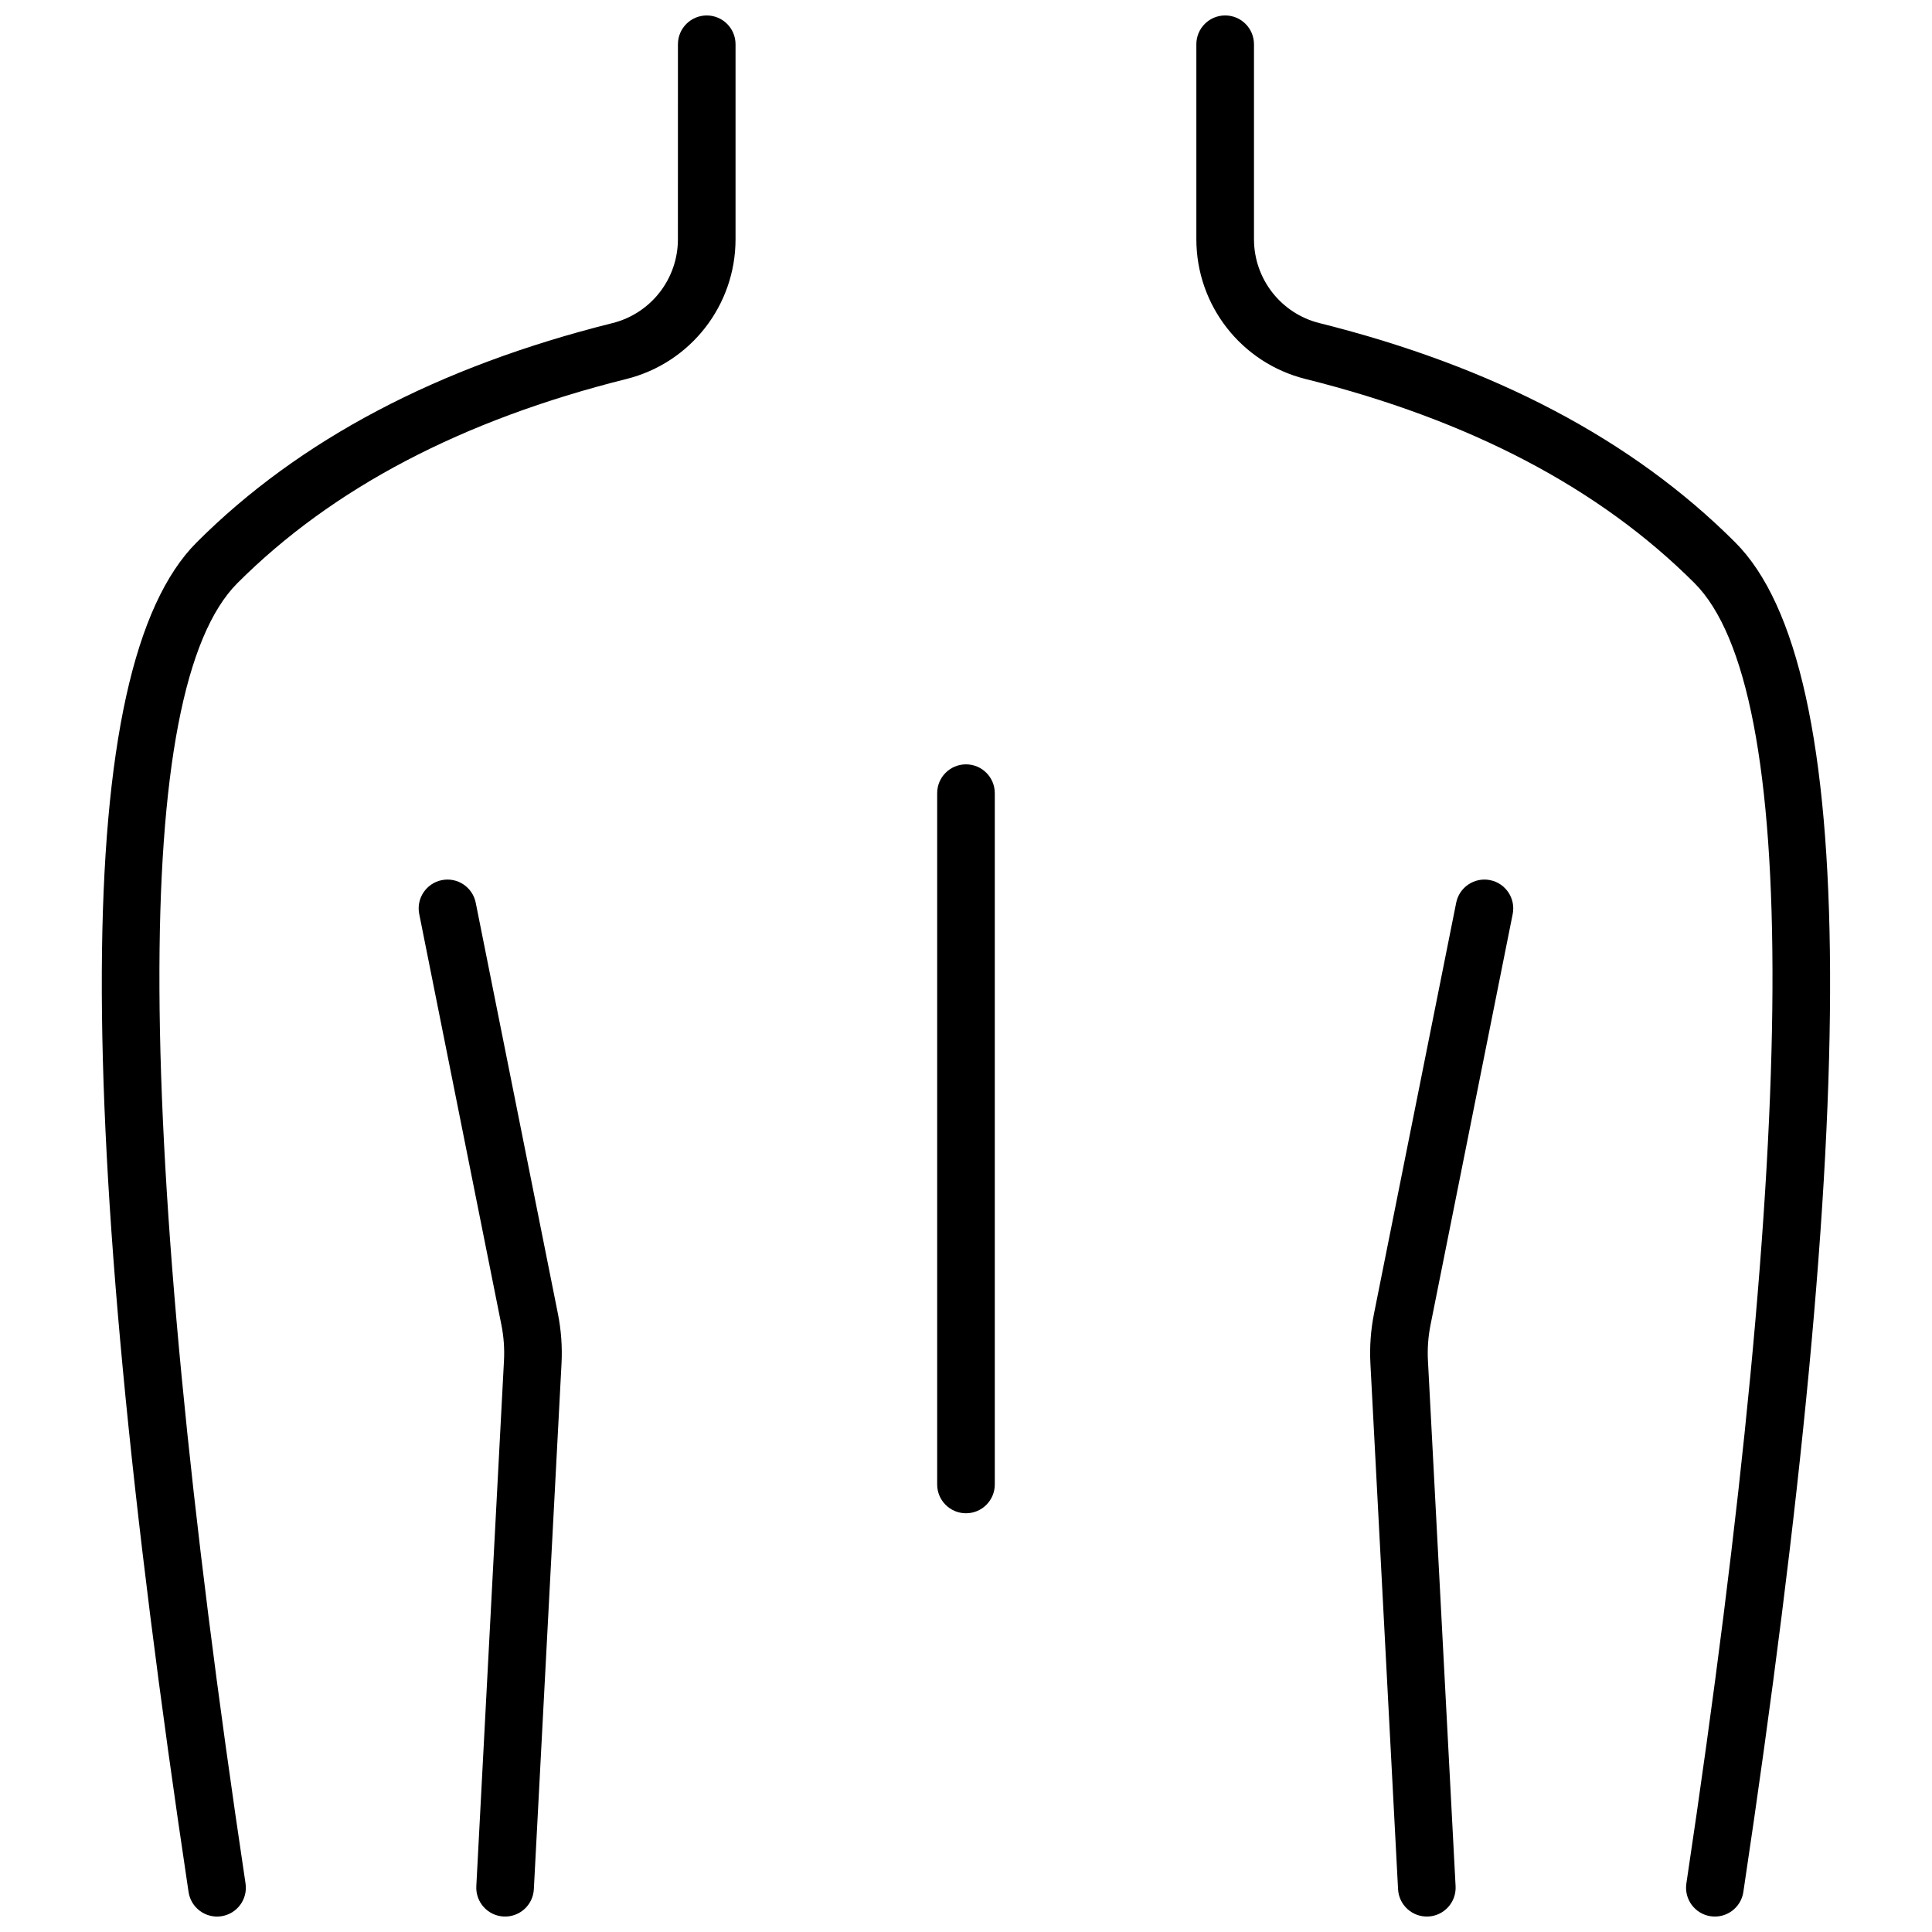 <?xml version="1.0" encoding="UTF-8"?>
<!-- Uploaded to: ICON Repo, www.svgrepo.com, Generator: ICON Repo Mixer Tools -->
<svg width="800px" height="800px" version="1.1" viewBox="144 144 512 512" xmlns="http://www.w3.org/2000/svg">
 <defs>
  <clipPath id="a">
   <path d="m170 148.09h460v503.81h-460z"/>
  </clipPath>
 </defs>
 <g clip-path="url(#a)">
  <path d="m323.66 155.73c0-4.215 3.418-7.633 7.633-7.633s7.633 3.418 7.633 7.633v51.676c0 17.52-11.922 32.785-28.918 37.031-43.629 10.898-77.941 28.949-103.09 54.094-27.91 27.91-27.91 144.19 2.152 344.61 0.625 4.172-2.25 8.059-6.418 8.684-4.168 0.625-8.055-2.25-8.68-6.418-31.008-206.7-31.008-324.52 2.148-357.67 27.23-27.227 64.008-46.574 110.18-58.109 10.195-2.547 17.352-11.707 17.352-22.219zm152.66 0v51.676c0 10.512 7.152 19.672 17.352 22.219 46.176 11.535 82.953 30.883 110.18 58.109 33.156 33.156 33.156 150.97 2.152 357.67-0.625 4.168-4.512 7.043-8.684 6.418-4.168-0.625-7.039-4.512-6.414-8.684 30.062-200.42 30.062-316.7 2.152-344.61-25.148-25.145-59.461-43.195-103.09-54.094-16.996-4.246-28.922-19.512-28.922-37.031v-51.676c0-4.215 3.418-7.633 7.633-7.633 4.219 0 7.637 3.418 7.637 7.633zm-221.22 230.5c-0.824-4.137 1.855-8.156 5.988-8.984 4.137-0.828 8.156 1.855 8.984 5.988l21.77 108.86c0.875 4.371 1.199 8.836 0.965 13.289l-7.332 139.29c-0.219 4.211-3.812 7.441-8.023 7.223-4.211-0.223-7.441-3.816-7.223-8.027l7.332-139.29c0.168-3.18-0.062-6.367-0.688-9.488zm289.78 0-21.773 108.86c-0.625 3.121-0.855 6.309-0.688 9.488l7.328 139.29c0.223 4.211-3.012 7.805-7.219 8.027-4.211 0.219-7.805-3.012-8.027-7.223l-7.328-139.29c-0.234-4.453 0.09-8.918 0.961-13.289l21.773-108.86c0.828-4.133 4.848-6.816 8.984-5.988 4.133 0.828 6.812 4.848 5.988 8.984zm-152.52-32.031c0-4.219 3.418-7.637 7.637-7.637 4.215 0 7.633 3.418 7.633 7.637v183.2c0 4.215-3.418 7.633-7.633 7.633-4.219 0-7.637-3.418-7.637-7.633z"/>
 </g>
</svg>